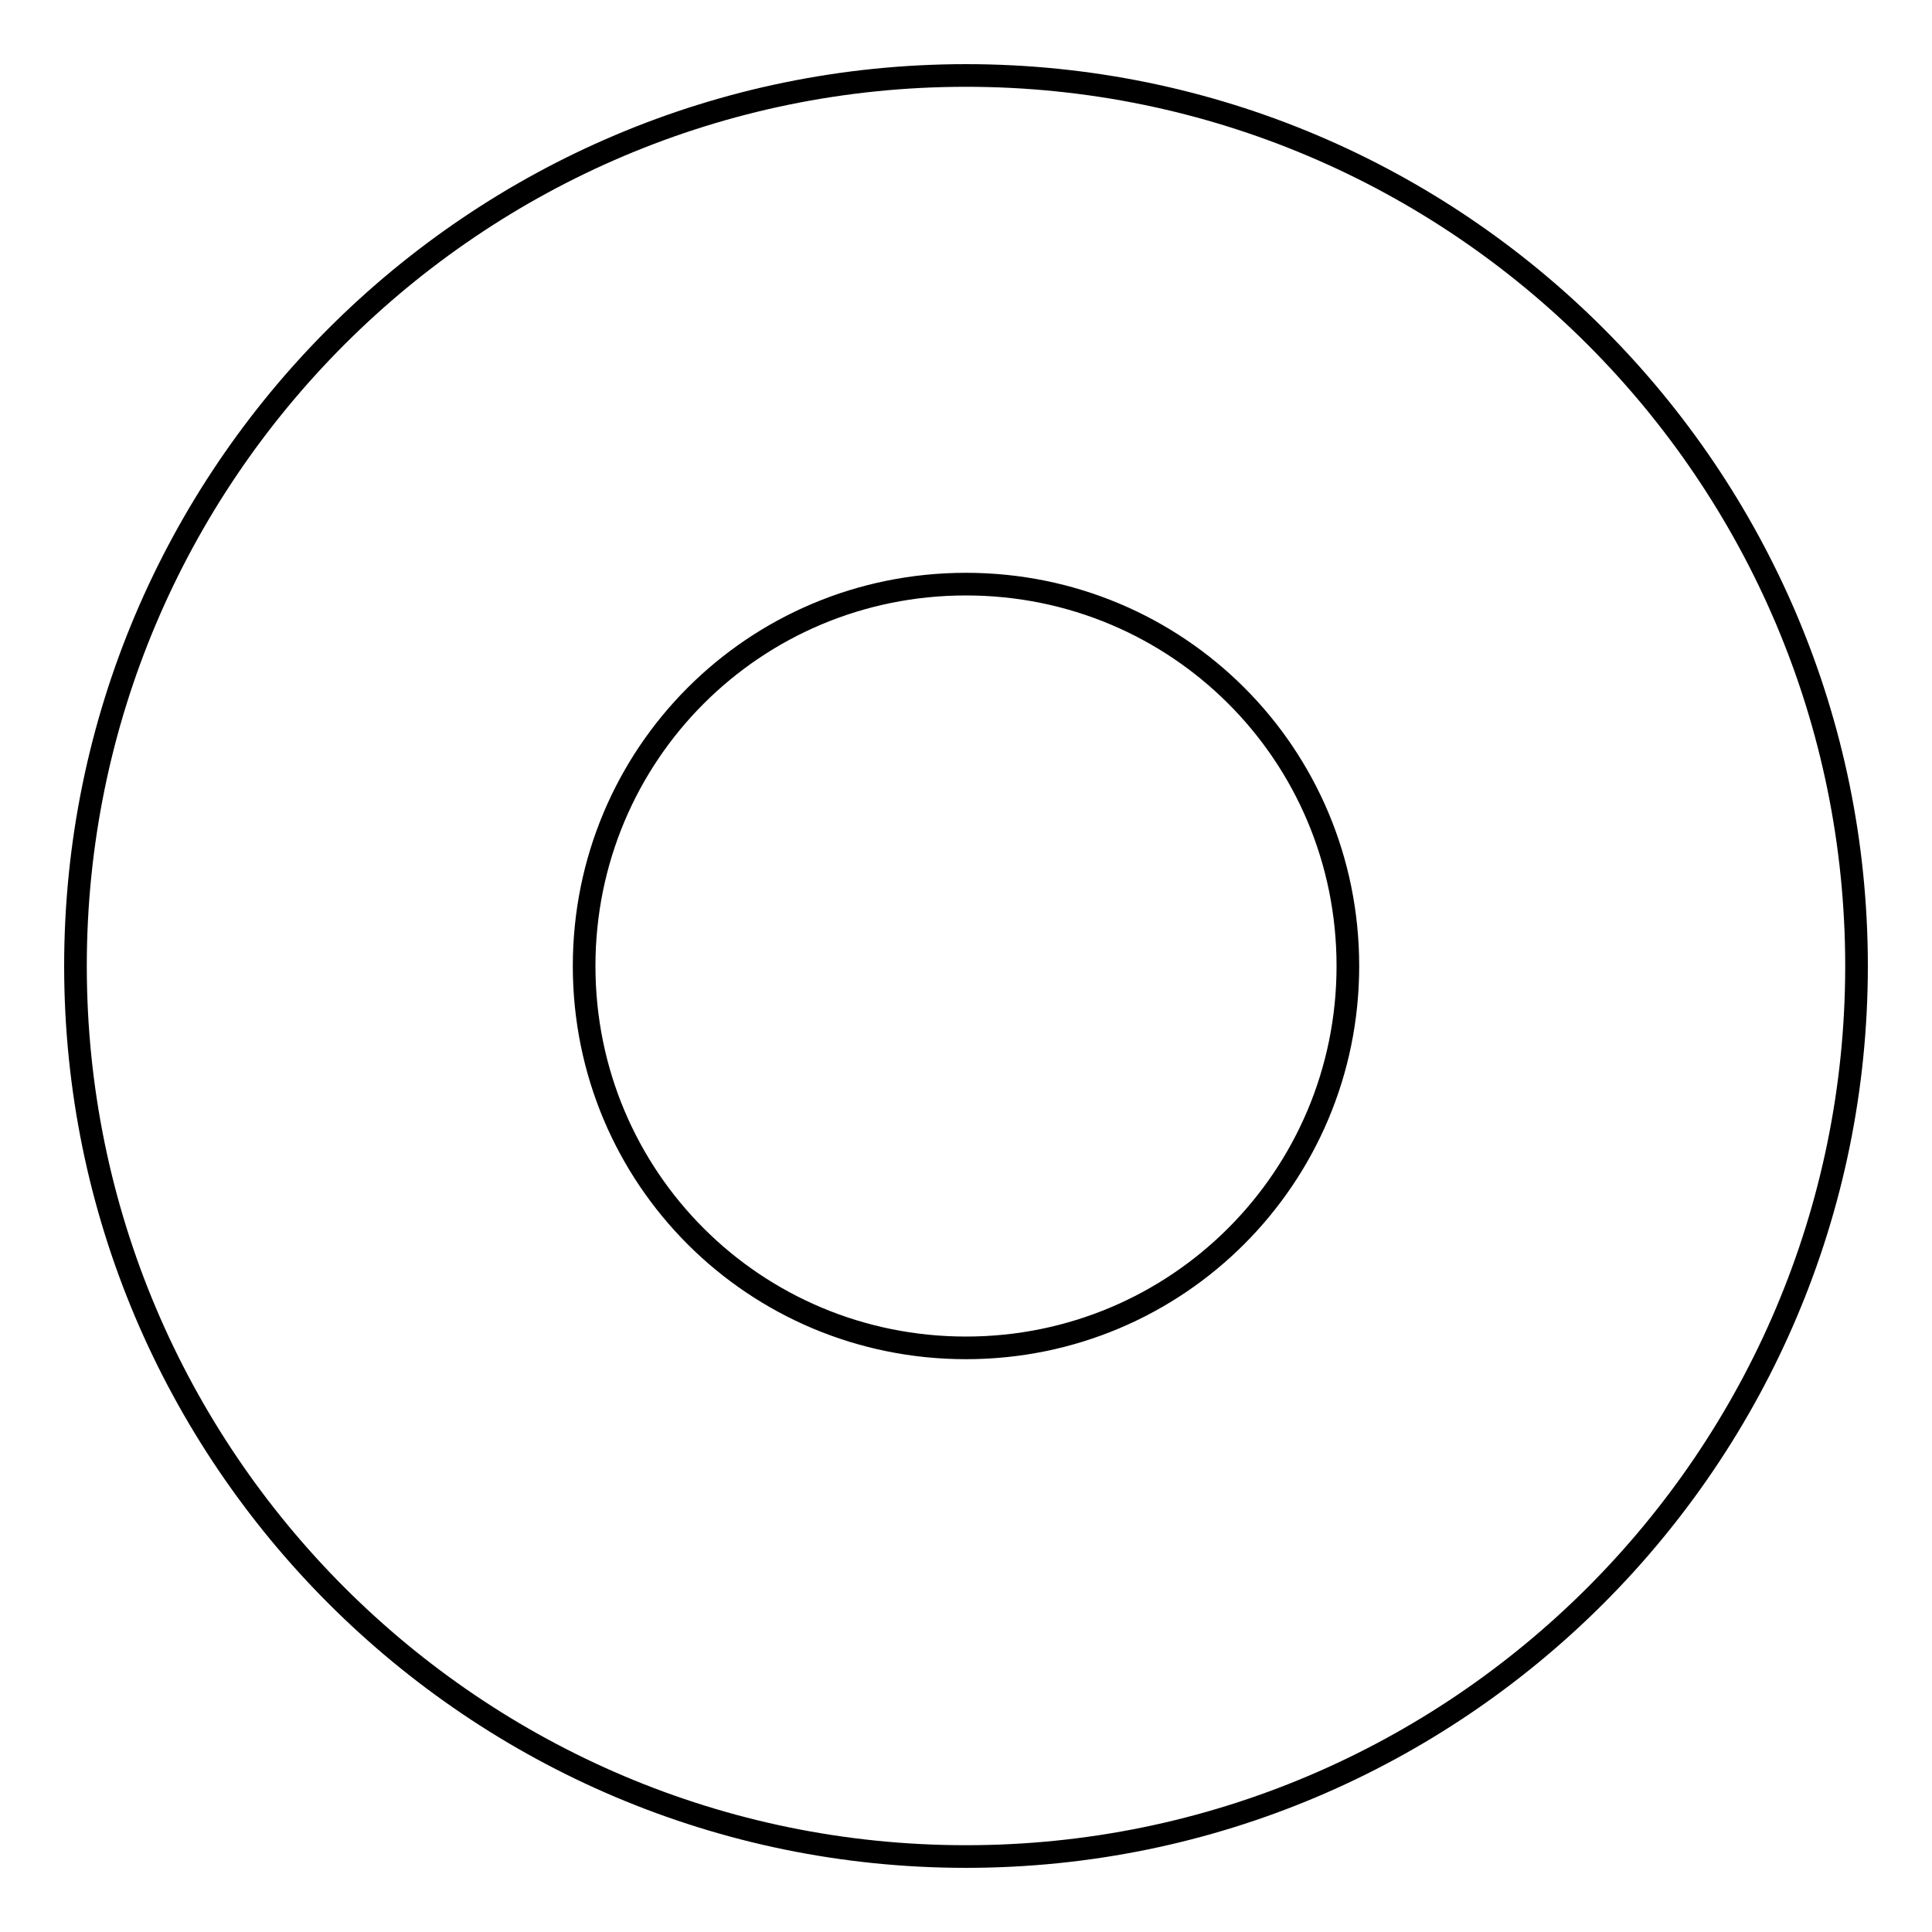 <?xml version="1.0" encoding="utf-8"?>
<!-- Svg Vector Icons : http://www.onlinewebfonts.com/icon -->
<!DOCTYPE svg PUBLIC "-//W3C//DTD SVG 1.1//EN" "http://www.w3.org/Graphics/SVG/1.1/DTD/svg11.dtd">
<svg version="1.1" xmlns="http://www.w3.org/2000/svg" xmlns:xlink="http://www.w3.org/1999/xlink" x="0px" y="0px" viewBox="0 0 256 256" enable-background="new 0 0 256 256" xml:space="preserve">
<g> <path stroke-width="3" fill-opacity="0" stroke="#000000"  d="M128,10C62.9,10,10,62.9,10,128s52.9,118,118,118s118-52.9,118-118S193.1,10,128,10z M128,178.6 c-28,0-50.6-22.5-50.6-50.6c0-28,22.5-50.6,50.6-50.6c28,0,50.6,22.5,50.6,50.6C178.6,156,156,178.6,128,178.6z M128,10 C62.9,10,10,62.9,10,128s52.9,118,118,118s118-52.9,118-118S193.1,10,128,10z M128,178.6c-28,0-50.6-22.5-50.6-50.6 c0-28,22.5-50.6,50.6-50.6c28,0,50.6,22.5,50.6,50.6C178.6,156,156,178.6,128,178.6z"/></g>
</svg>